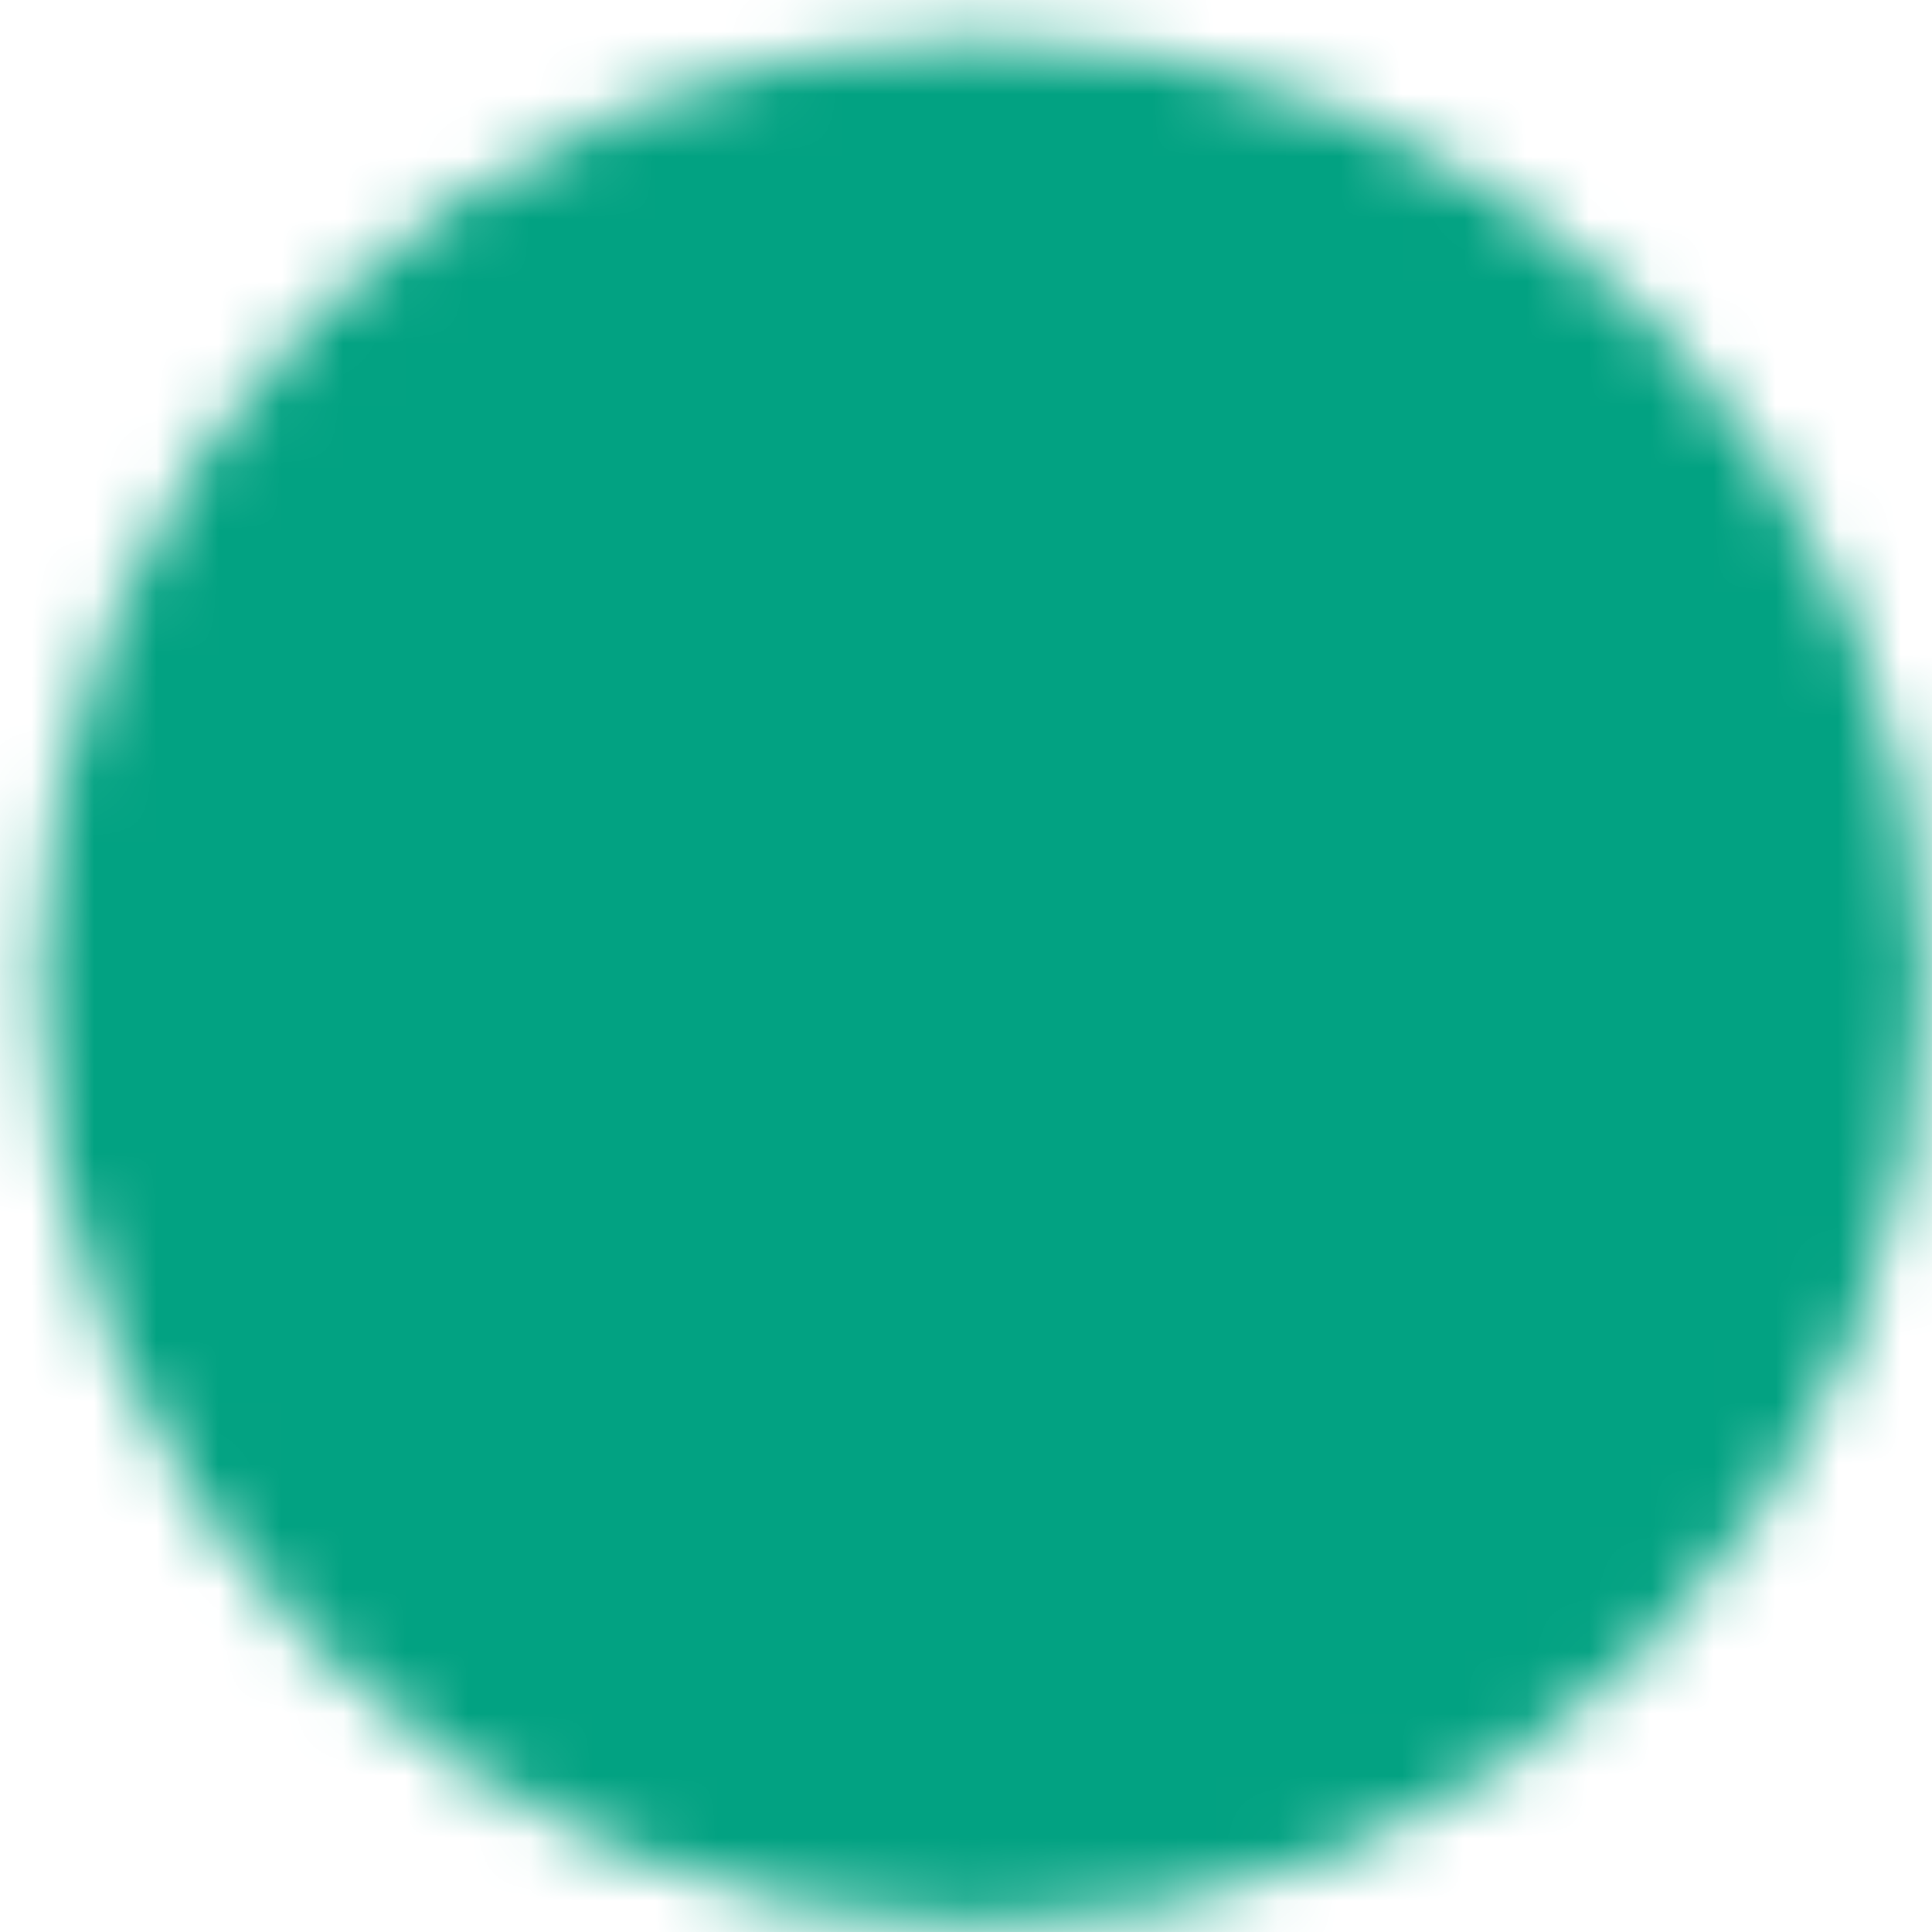 <svg width="31" height="31" viewBox="0 0 31 31" fill="none" xmlns="http://www.w3.org/2000/svg">
<mask id="mask0_104_38" style="mask-type:luminance" maskUnits="userSpaceOnUse" x="0" y="0" width="31" height="31">
<path d="M15.75 29.5C17.556 29.502 19.345 29.148 21.013 28.457C22.682 27.765 24.197 26.751 25.473 25.473C26.751 24.197 27.765 22.682 28.457 21.013C29.148 19.345 29.502 17.556 29.5 15.75C29.502 13.944 29.148 12.155 28.457 10.487C27.765 8.818 26.751 7.303 25.473 6.027C24.197 4.749 22.682 3.735 21.013 3.043C19.345 2.352 17.556 1.998 15.75 2C13.944 1.998 12.155 2.352 10.487 3.043C8.818 3.735 7.303 4.749 6.027 6.027C4.749 7.303 3.735 8.818 3.043 10.487C2.352 12.155 1.998 13.944 2 15.75C1.998 17.556 2.352 19.345 3.043 21.013C3.735 22.682 4.749 24.197 6.027 25.473C7.303 26.751 8.818 27.765 10.487 28.457C12.155 29.148 13.944 29.502 15.75 29.5Z" fill="white" stroke="white" stroke-width="2.75" stroke-linejoin="round"/>
<path d="M10.25 15.75L14.375 19.875L22.625 11.625" stroke="black" stroke-width="2.75" stroke-linecap="round" stroke-linejoin="round"/>
</mask>
<g mask="url(#mask0_104_38)">
<path d="M-0.75 -0.75H32.25V32.25H-0.75V-0.75Z" fill="#02A282"/>
</g>
</svg>
